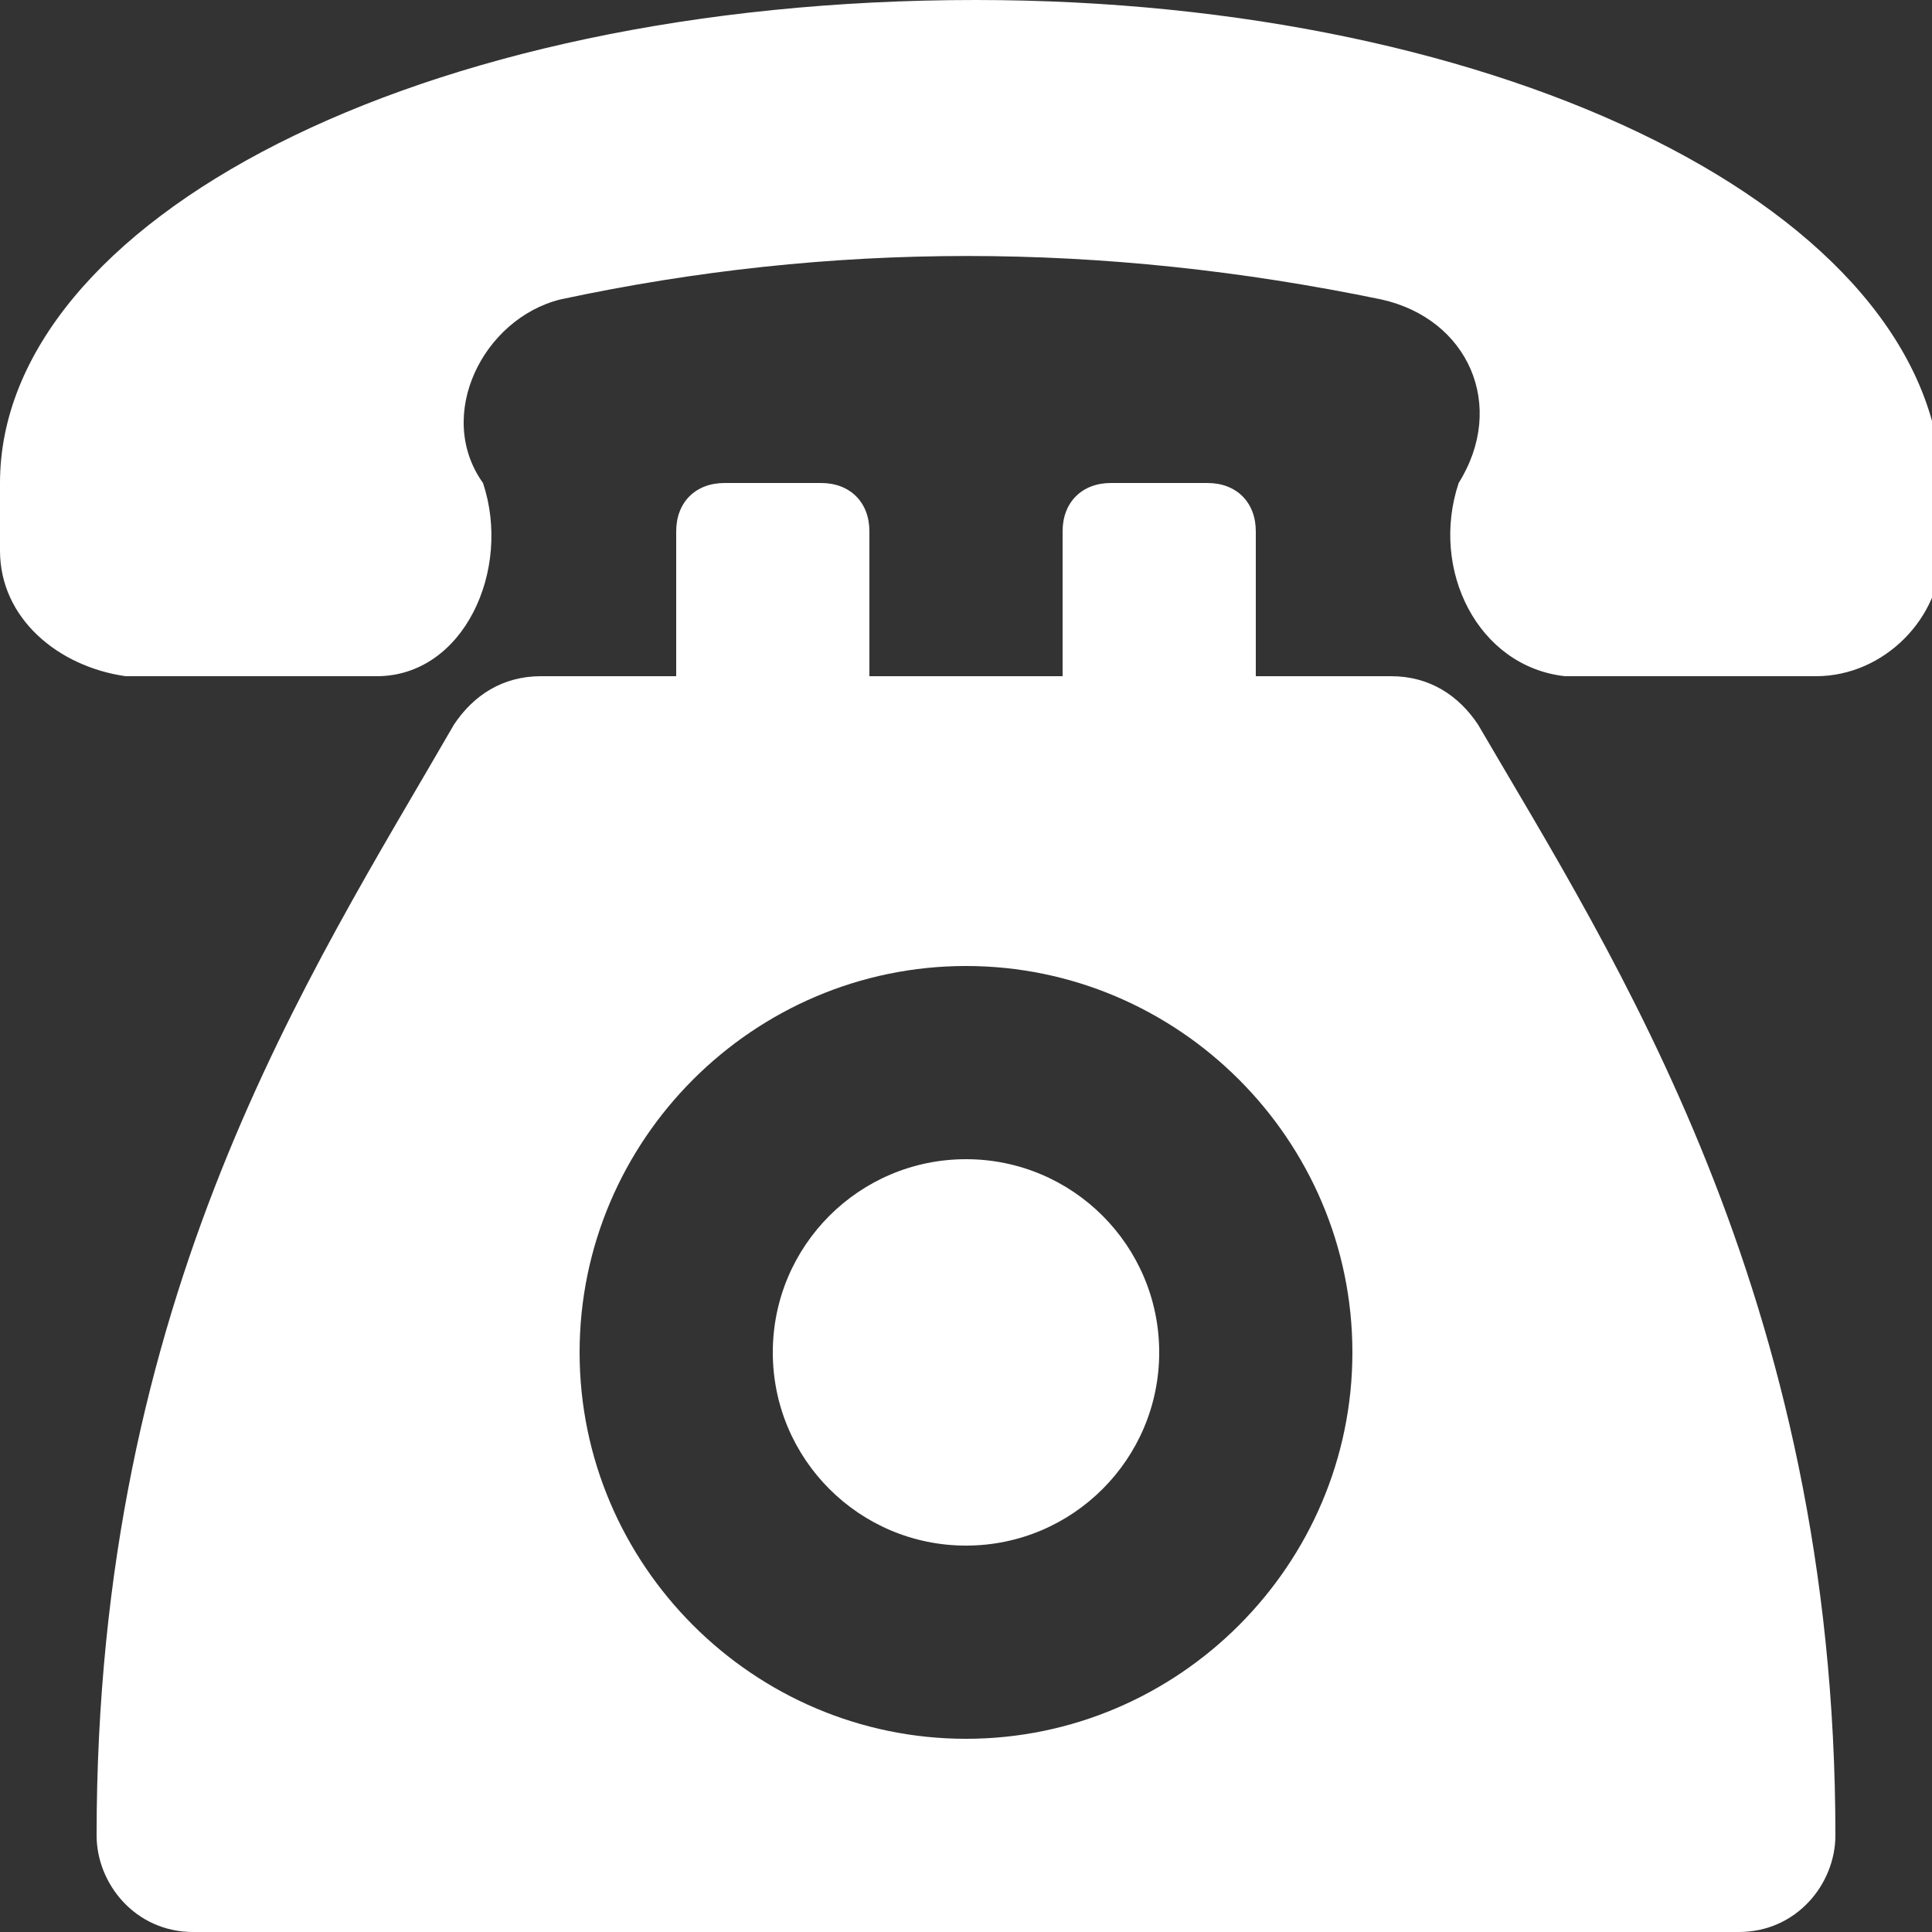 <svg id="Layer_1" enable-background="new 0 0 20 20" height="300" viewBox="0 0 20 20" width="300" xmlns="http://www.w3.org/2000/svg" version="1.1" xmlns:xlink="http://www.w3.org/1999/xlink" xmlns:svgjs="http://svgjs.dev/svgjs"><rect x="0" y="0" width="20" height="20" fill="#333333" stroke="none"/><g transform="matrix(1,0,0,1,0,0)"><g><path d="m10.1 0c-5.8 0-10.1 2.3-10.1 5v.7c0 .7.6 1.2 1.3 1.3h2.6c.9 0 1.4-1.1 1.1-2-.5-.7 0-1.7.8-1.9 2.8-.6 5.6-.6 8.5 0 .9.2 1.3 1.1.8 1.9-.3.9.2 1.9 1.1 2h2.6c.7 0 1.3-.6 1.3-1.3v-.7c-.1-2.8-4.5-5-10-5z" fill="#ffffffff" data-original-color="#000000ff" stroke="none"/><g><path d="m15.3 7.5c-.2-.3-.5-.5-.9-.5h-1.4v-1.5c0-.3-.2-.5-.5-.5h-1c-.3 0-.5.2-.5.5v1.5h-2v-1.5c0-.3-.2-.5-.5-.5h-1c-.3 0-.5.2-.5.5v1.5h-1.4c-.4 0-.7.2-.9.5-1.5 2.6-3.7 5.9-3.7 11.5 0 .5.4 1 1 1h16c.6 0 1-.5 1-1 0-5.6-2.3-9.1-3.7-11.5zm-5.3 10.5c-2.2 0-4-1.8-4-4s1.8-4 4-4 4 1.8 4 4-1.8 4-4 4z" fill="#ffffffff" data-original-color="#000000ff" stroke="none"/><circle cx="10" cy="14" r="2" fill="#ffffffff" data-original-color="#000000ff" stroke="none"/></g></g></g></svg>